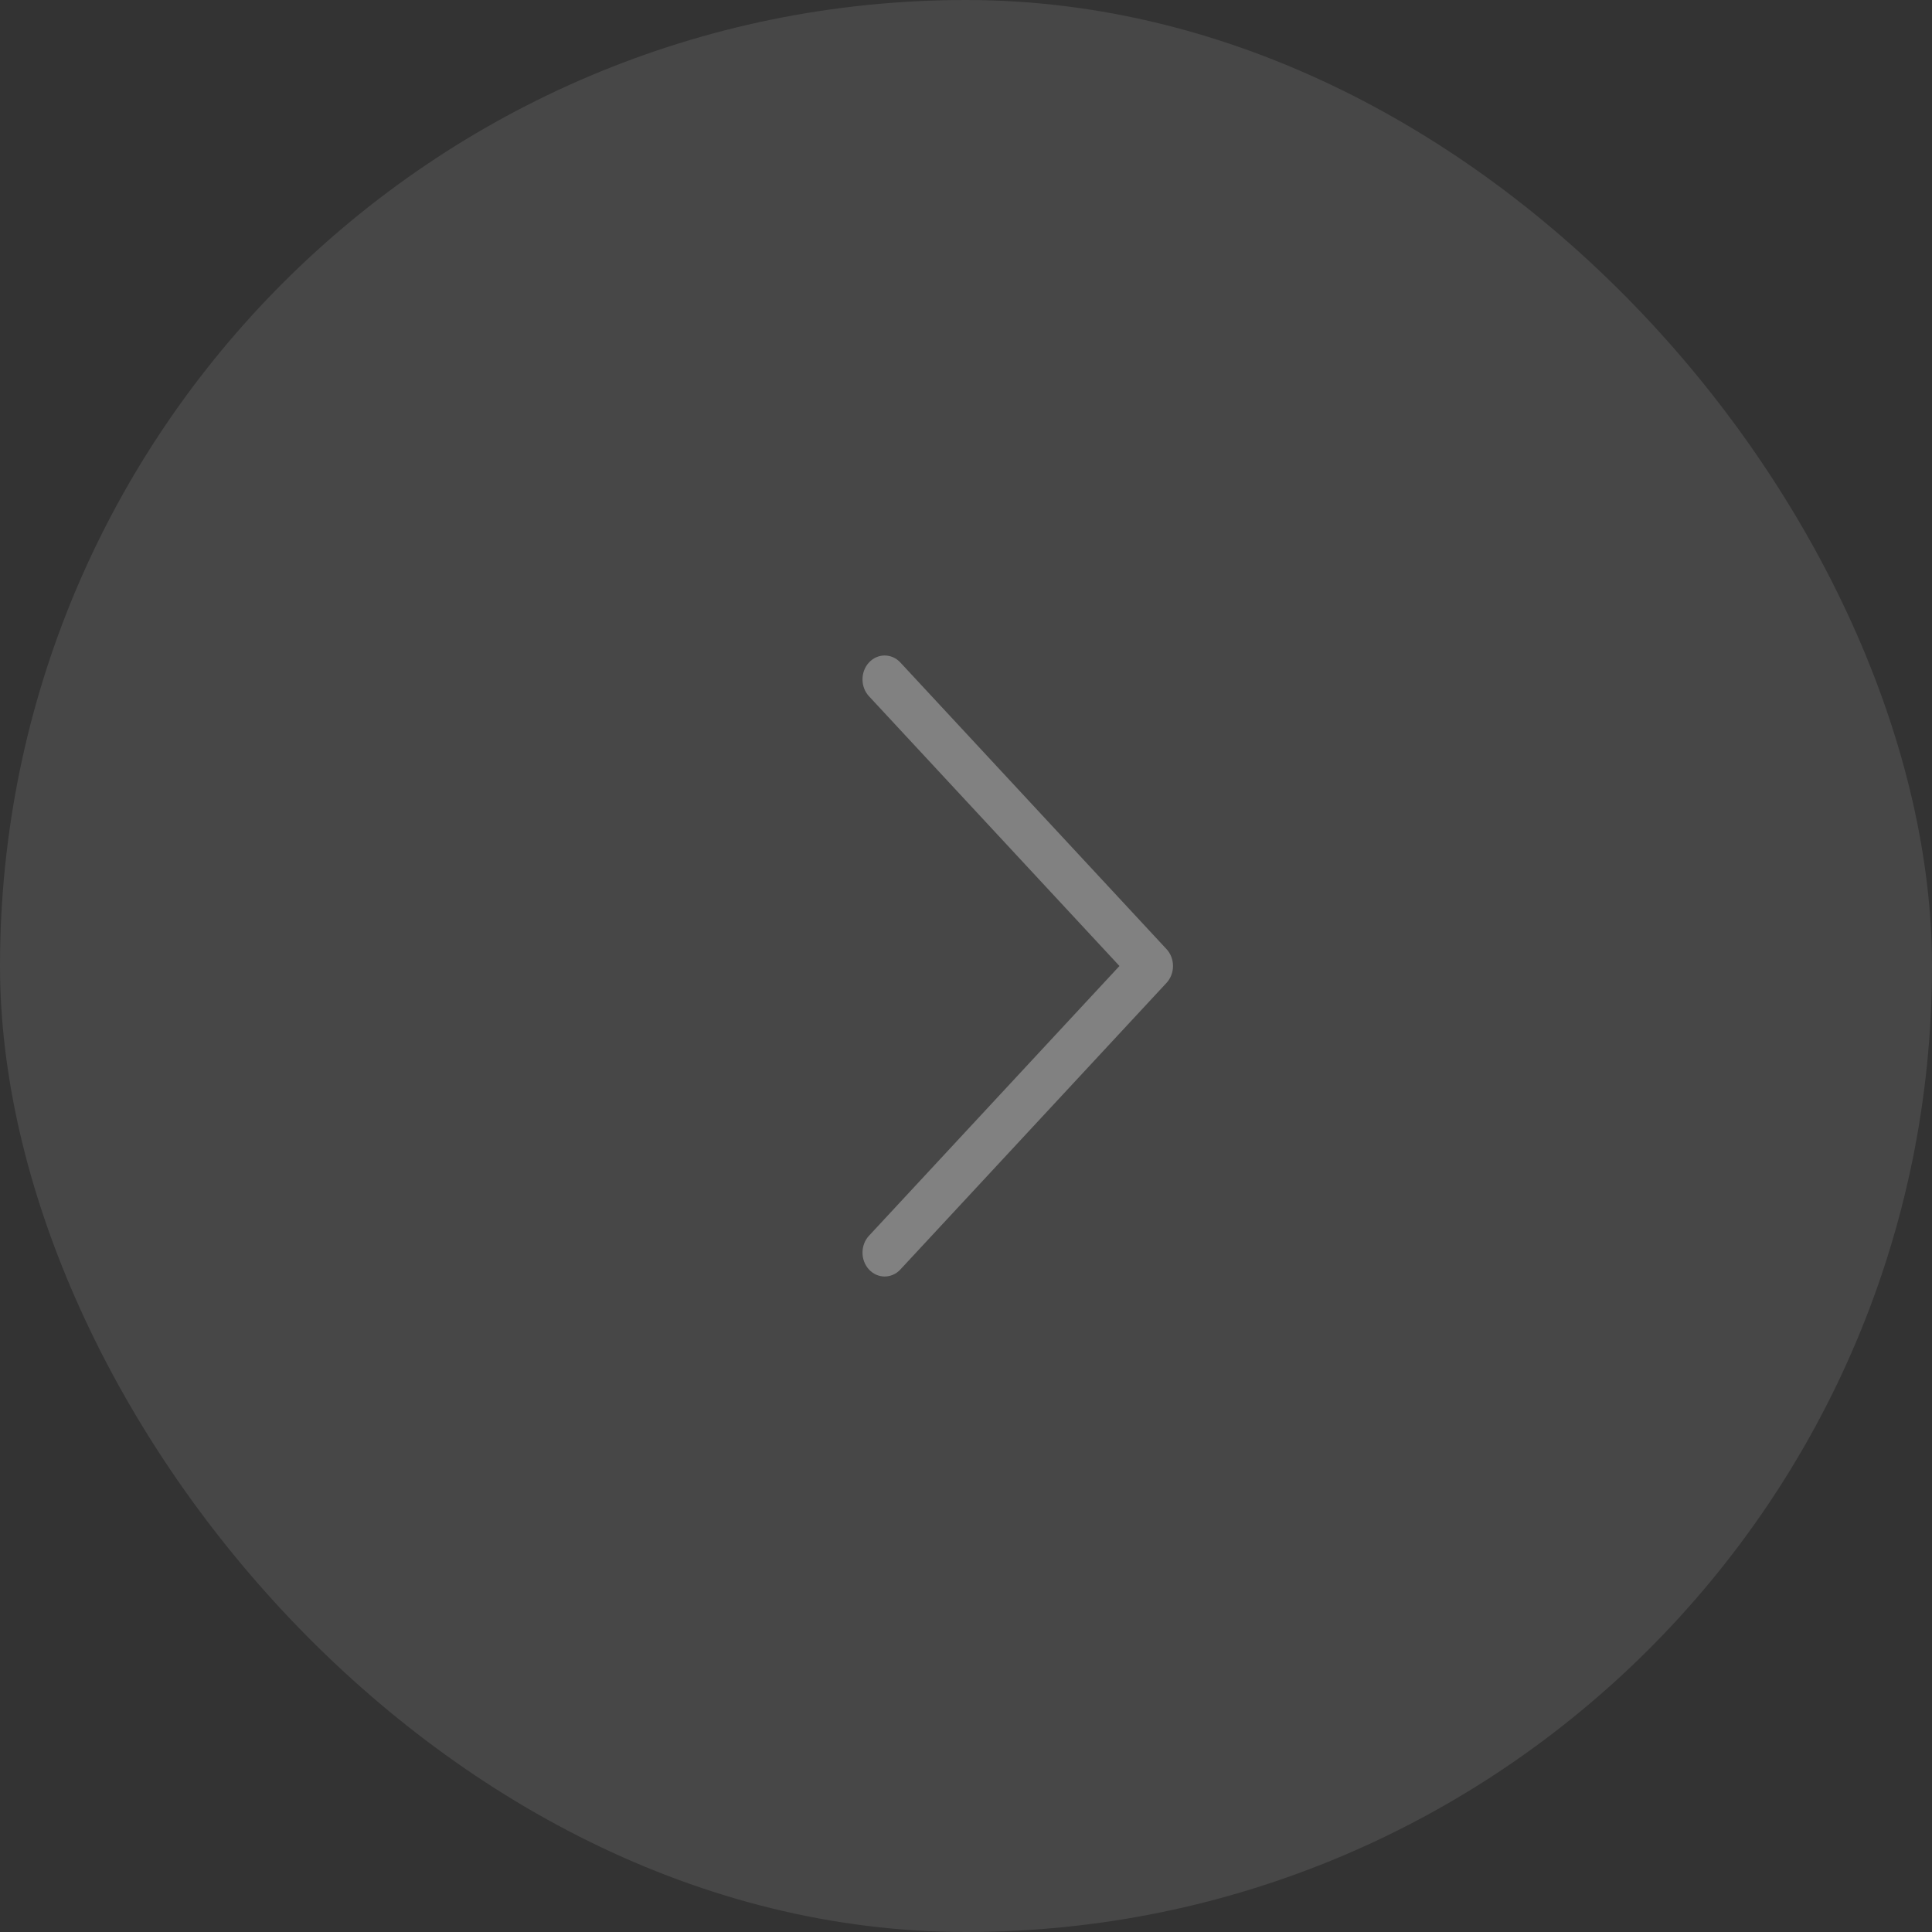 <svg width="42" height="42" viewBox="0 0 42 42" fill="none" xmlns="http://www.w3.org/2000/svg">
<rect x="0" y="0" width="42" height="42" fill="#333333" stroke="none"/>
<rect width="42" height="42" rx="21" fill="white" fill-opacity="0.1"/>
<path fill-rule="evenodd" clip-rule="evenodd" d="M18.891 27.598C18.703 27.395 18.703 27.066 18.891 26.864L24.336 21L18.891 15.136C18.703 14.934 18.703 14.605 18.891 14.402C19.079 14.199 19.385 14.199 19.573 14.402L25.359 20.633C25.547 20.836 25.547 21.164 25.359 21.367L19.573 27.598C19.385 27.801 19.079 27.801 18.891 27.598Z" fill="#818181"/>
</svg>
